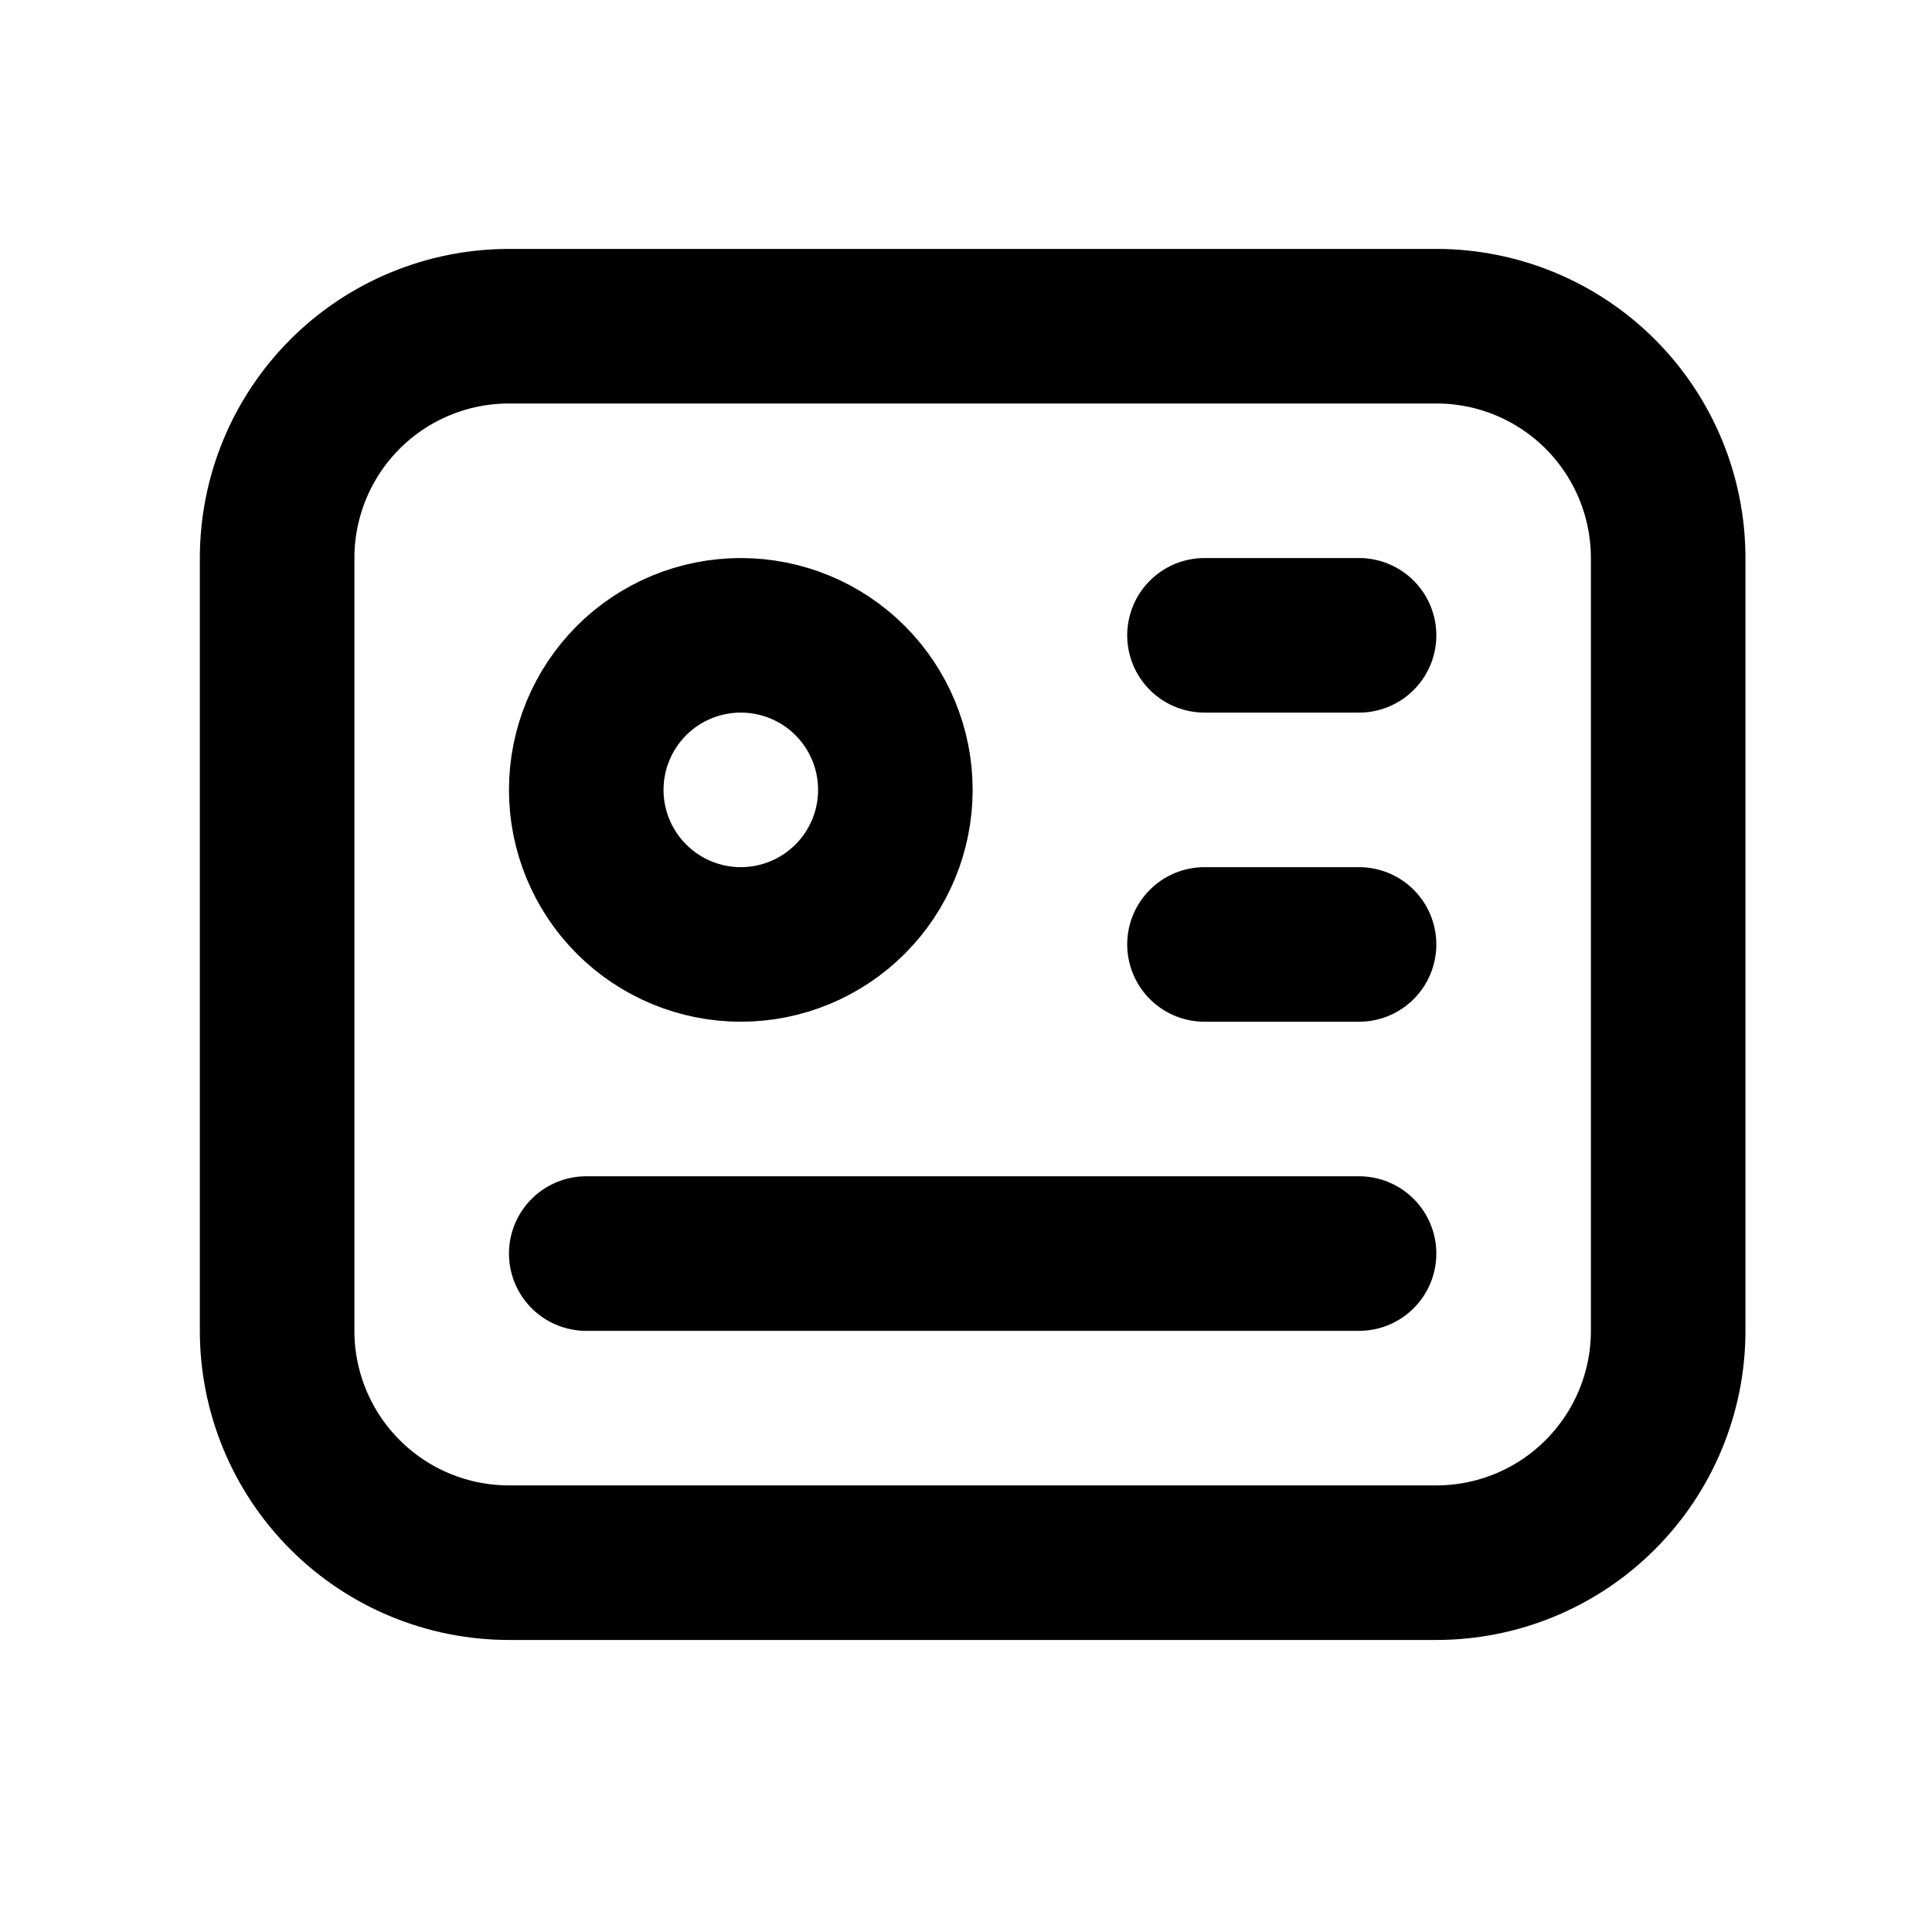 <svg width="25" height="25" viewBox="0 0 25 25" fill="none" xmlns="http://www.w3.org/2000/svg">
<path d="M15.586 8.221H17.586M15.586 12.221H17.586M7.586 16.221H17.586M3.586 7.221C3.586 6.425 3.902 5.662 4.465 5.099C5.027 4.537 5.791 4.221 6.586 4.221H18.586C19.382 4.221 20.145 4.537 20.707 5.099C21.27 5.662 21.586 6.425 21.586 7.221V17.221C21.586 18.016 21.27 18.779 20.707 19.342C20.145 19.905 19.382 20.221 18.586 20.221H6.586C5.791 20.221 5.027 19.905 4.465 19.342C3.902 18.779 3.586 18.016 3.586 17.221V7.221ZM7.586 10.221C7.586 10.751 7.797 11.26 8.172 11.635C8.547 12.01 9.056 12.221 9.586 12.221C10.117 12.221 10.625 12.01 11 11.635C11.376 11.26 11.586 10.751 11.586 10.221C11.586 9.69 11.376 9.182 11 8.806C10.625 8.431 10.117 8.221 9.586 8.221C9.056 8.221 8.547 8.431 8.172 8.806C7.797 9.182 7.586 9.69 7.586 10.221Z" stroke="black" stroke-width="2" stroke-linecap="round" stroke-linejoin="round"/>
</svg>
